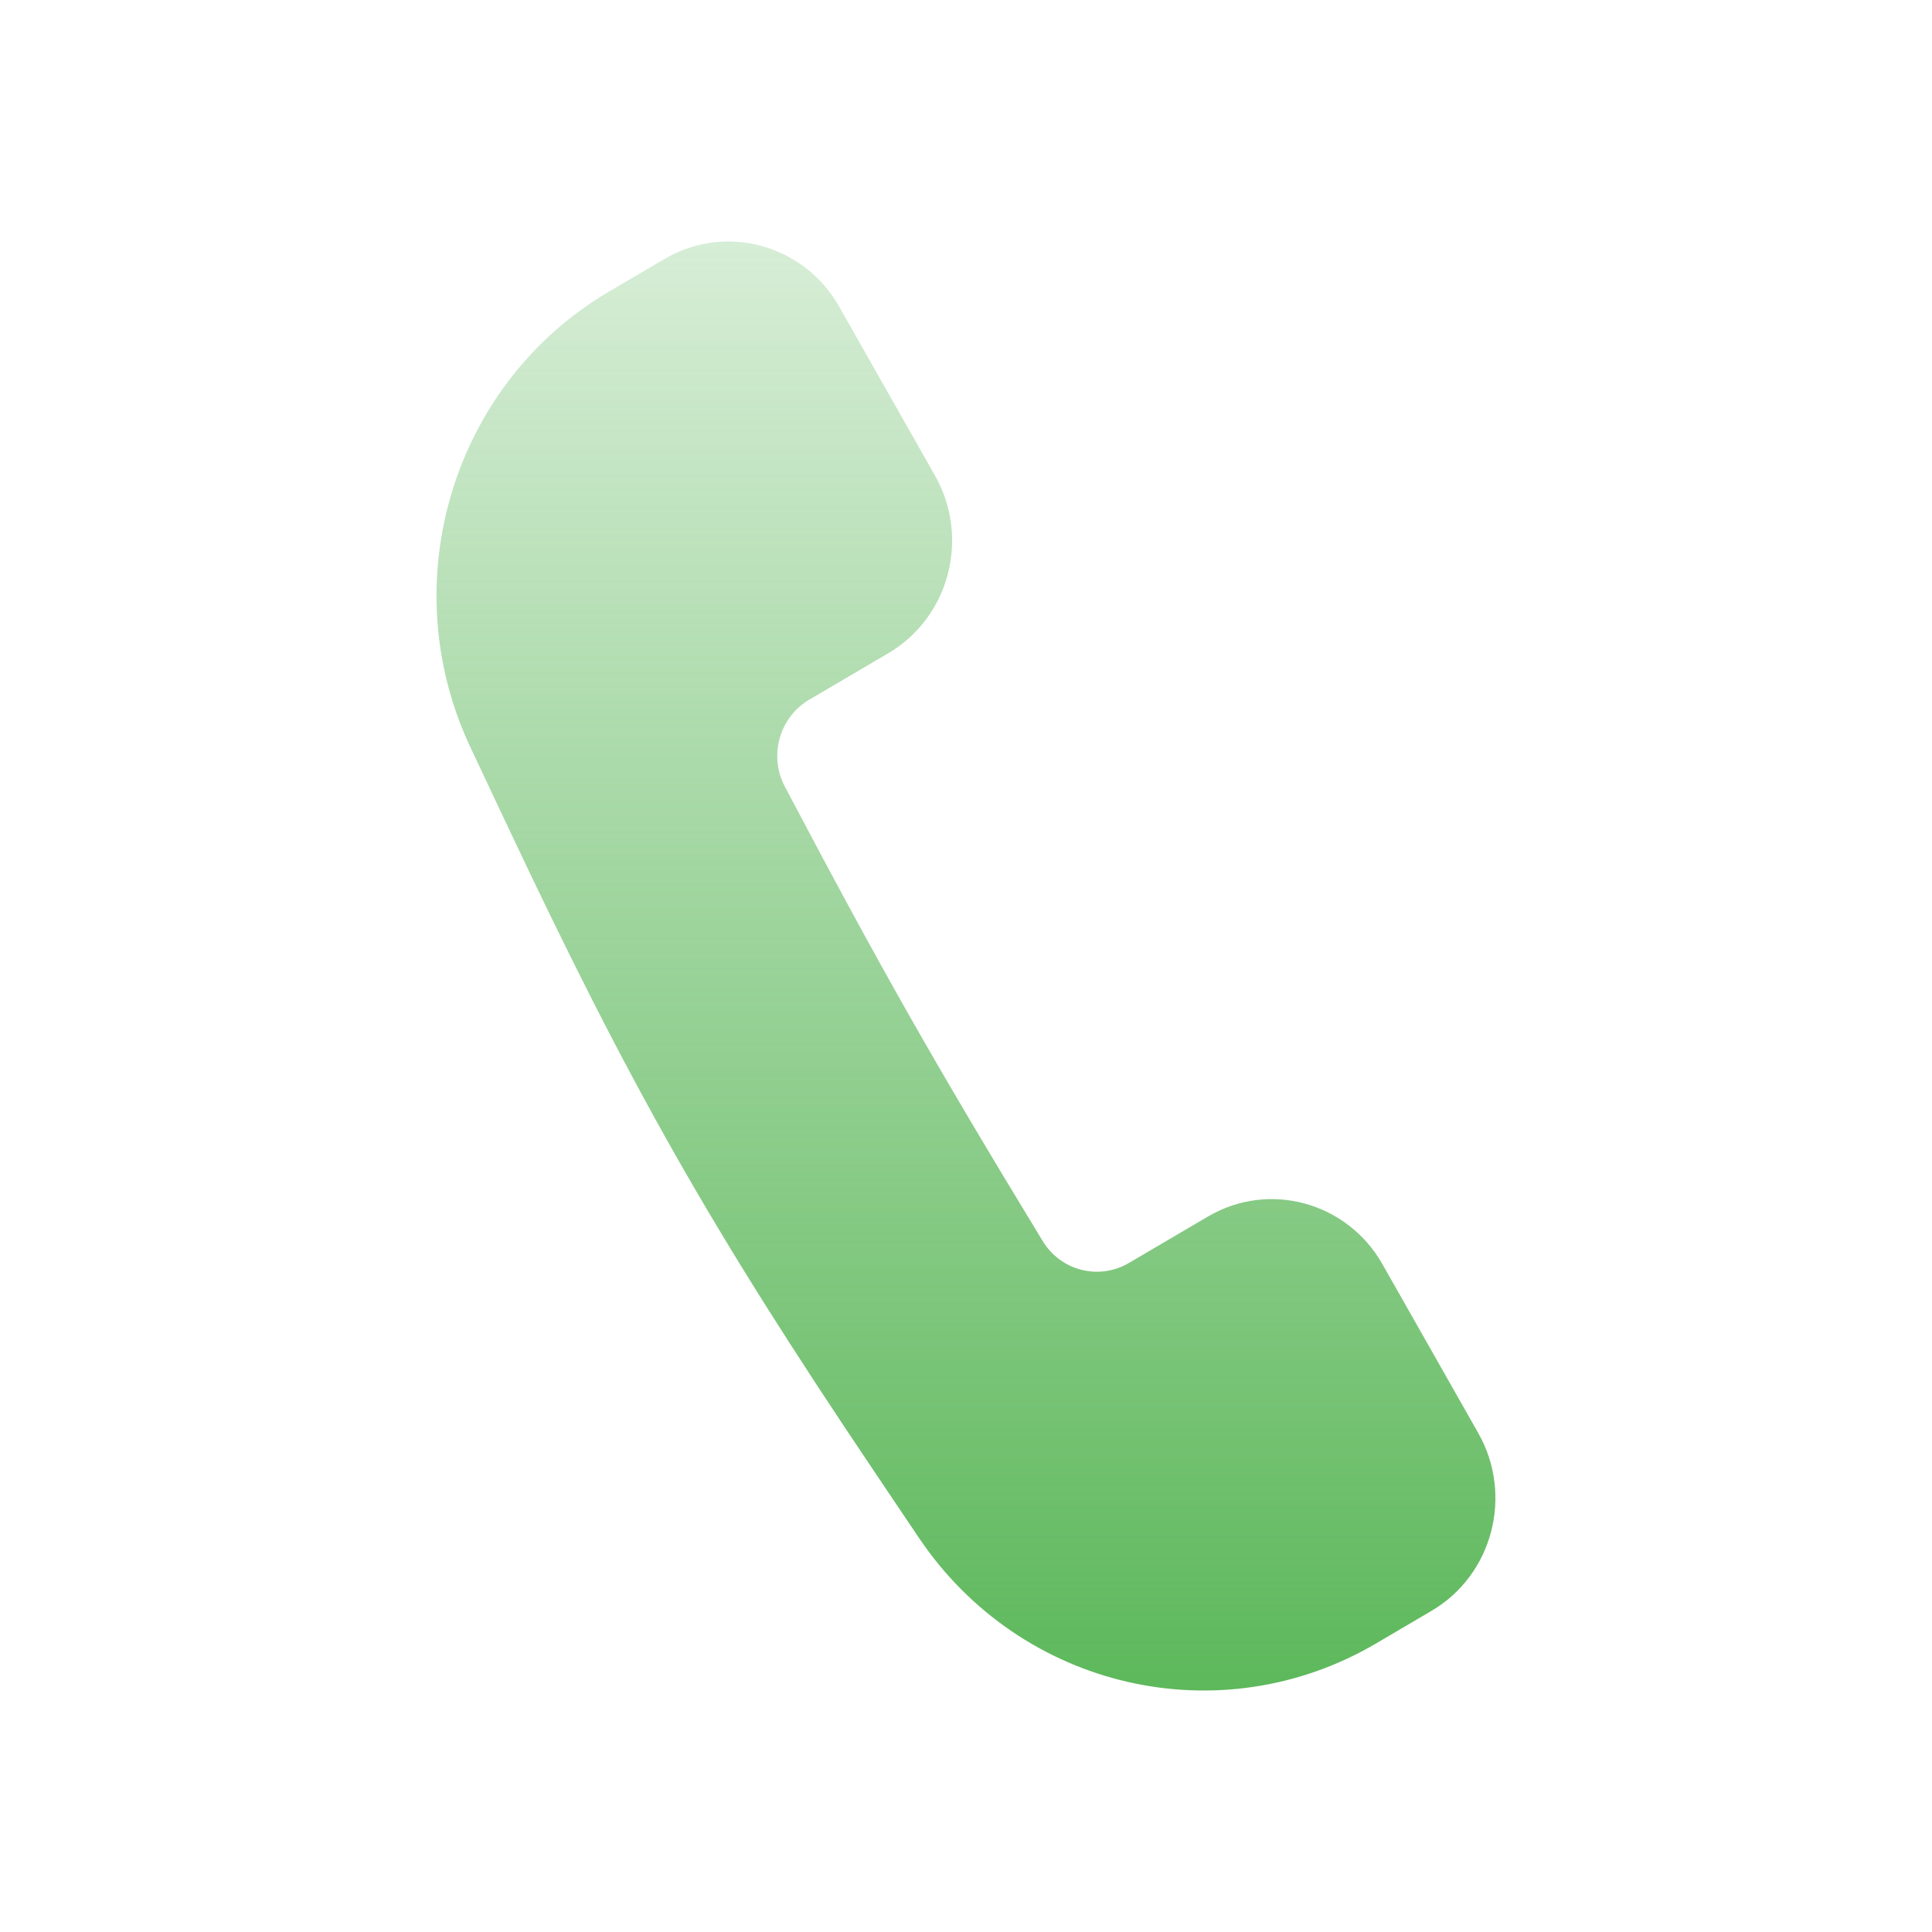 <?xml version="1.0" encoding="UTF-8"?>
<svg xmlns="http://www.w3.org/2000/svg" width="24" height="24" viewBox="0 0 24 24" fill="none">
  <path d="M8.255 3.217L7.567 3.621C5.627 4.761 4.876 7.228 5.844 9.284L6.28 10.209C7.826 13.493 8.823 15.251 10.845 18.256L11.414 19.102C12.68 20.983 15.155 21.555 17.095 20.415L17.782 20.011C18.542 19.565 18.802 18.576 18.364 17.803L17.173 15.704C16.734 14.931 15.763 14.666 15.004 15.113L14.022 15.69C13.651 15.907 13.178 15.787 12.953 15.417C11.608 13.206 10.958 12.062 9.749 9.77C9.547 9.387 9.682 8.91 10.052 8.692L11.034 8.115C11.793 7.669 12.053 6.681 11.615 5.908L10.424 3.808C9.985 3.035 9.014 2.771 8.255 3.217Z" fill="url(#paint0_linear_746_11175)"></path>
  <defs>
    <linearGradient id="paint0_linear_746_11175" x1="12" y1="3" x2="12" y2="21" gradientUnits="userSpaceOnUse">
      <stop stop-color="#5DB85B" stop-opacity="0.25"></stop>
      <stop offset="1" stop-color="#5DB85B"></stop>
    </linearGradient>
  </defs>
</svg>
